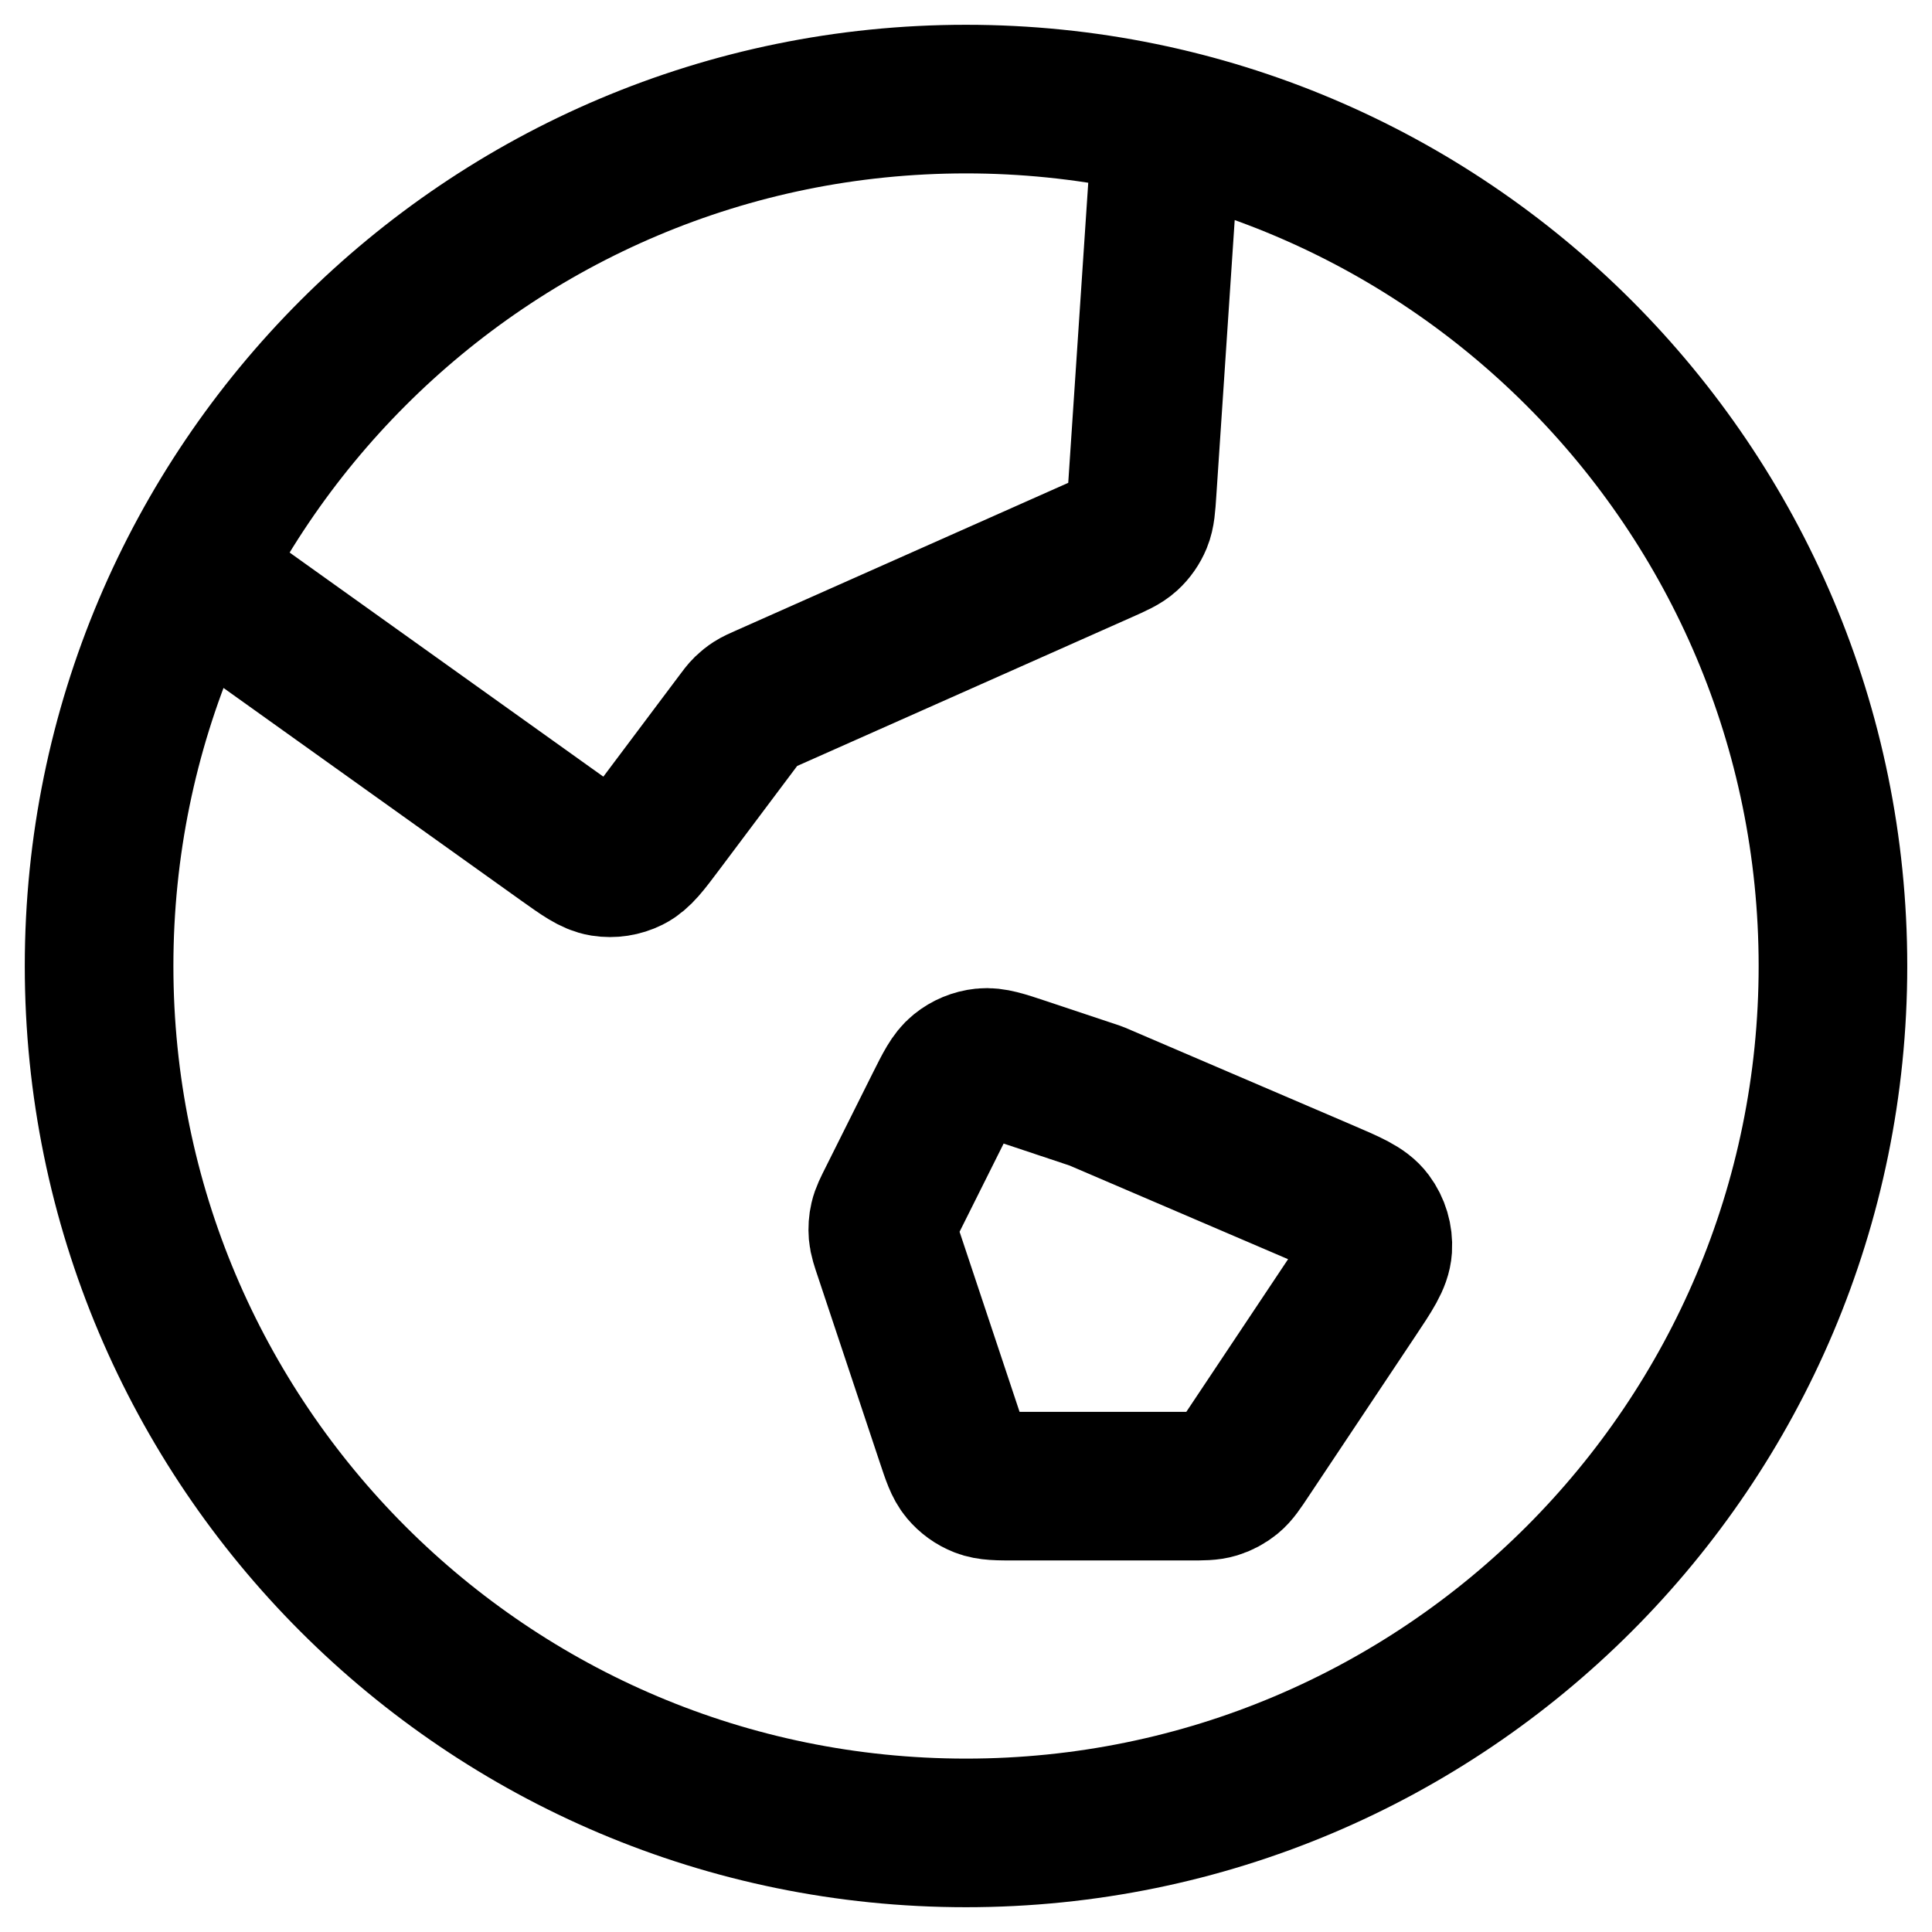 <svg width="52" height="52" viewBox="0 0 52 52" fill="none" xmlns="http://www.w3.org/2000/svg">
<path d="M5.178 15.46L15.183 22.607C15.704 22.978 15.964 23.164 16.236 23.207C16.476 23.245 16.722 23.207 16.939 23.099C17.186 22.975 17.378 22.719 17.761 22.208L19.876 19.389C19.984 19.244 20.038 19.171 20.102 19.109C20.159 19.054 20.221 19.004 20.288 18.961C20.363 18.913 20.445 18.876 20.611 18.803L29.637 14.791C30.012 14.625 30.199 14.541 30.34 14.412C30.465 14.297 30.563 14.156 30.628 13.999C30.701 13.822 30.715 13.618 30.742 13.209L31.403 3.295M29.5 29.5L35.604 32.116C36.313 32.419 36.667 32.571 36.854 32.823C37.019 33.044 37.1 33.317 37.083 33.592C37.063 33.906 36.85 34.226 36.422 34.867L33.554 39.169C33.352 39.473 33.251 39.625 33.117 39.735C32.998 39.832 32.862 39.905 32.715 39.95C32.549 40 32.367 40 32.001 40H27.346C26.862 40 26.62 40 26.414 39.919C26.232 39.848 26.072 39.732 25.946 39.582C25.804 39.412 25.728 39.183 25.575 38.724L23.912 33.733C23.821 33.463 23.776 33.328 23.764 33.19C23.754 33.068 23.762 32.945 23.79 32.826C23.821 32.691 23.885 32.564 24.013 32.309L25.276 29.781C25.533 29.268 25.661 29.011 25.859 28.852C26.033 28.711 26.244 28.624 26.467 28.6C26.719 28.573 26.992 28.664 27.536 28.845L29.5 29.5ZM49.334 26C49.334 38.887 38.887 49.333 26 49.333C13.114 49.333 2.667 38.887 2.667 26C2.667 13.113 13.114 2.667 26 2.667C38.887 2.667 49.334 13.113 49.334 26Z" stroke="black" stroke-width="4" stroke-linecap="round" stroke-linejoin="round"/>
</svg>
